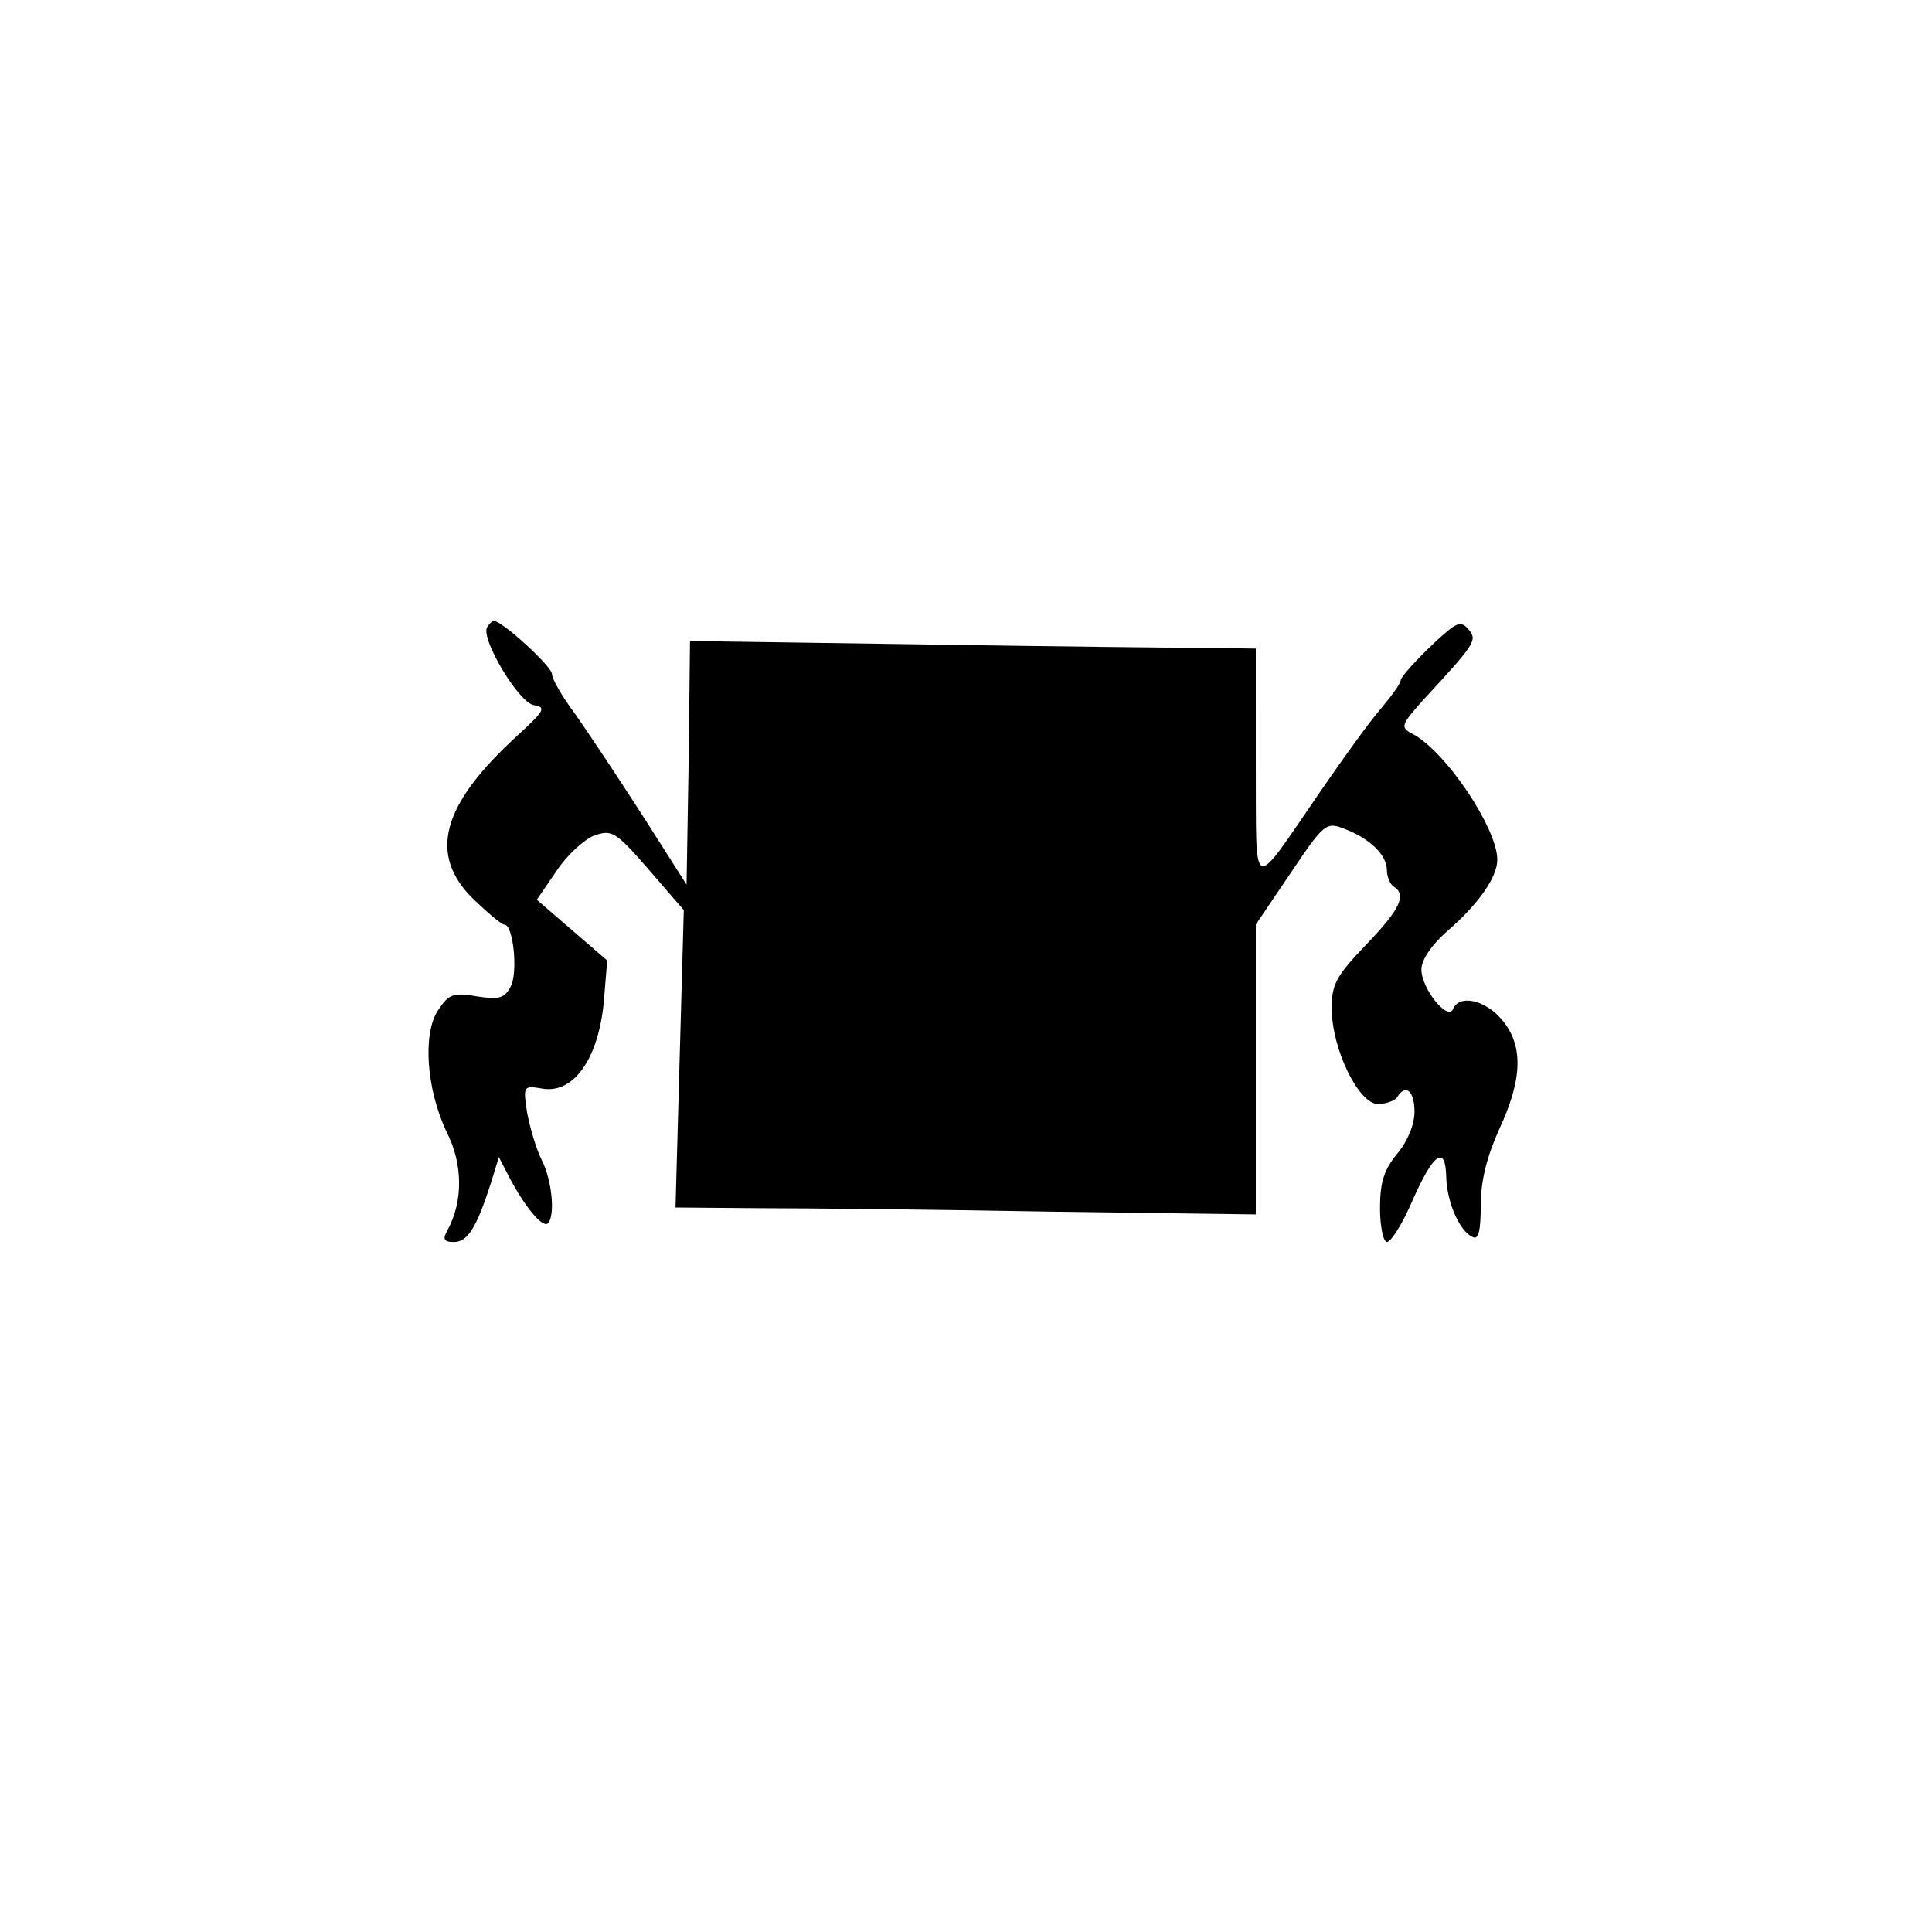 <svg version="1" xmlns="http://www.w3.org/2000/svg" width="373.333" height="373.333" viewBox="0 0 280 280"><path d="M70.6 90.9c-1 1.6 4.6 11 6.8 11.3 1.8.3 1.5.8-2.3 4.3-11.2 10.2-13.1 17.4-6.4 23.9 2.1 2 4 3.6 4.4 3.6 1.3 0 2 7 .9 9-.9 1.7-1.7 1.9-4.9 1.4-3.4-.6-4.1-.3-5.6 2-2.3 3.4-1.7 11.6 1.3 17.8 2.3 4.6 2.3 9.9.1 14-.8 1.4-.6 1.8.9 1.8 2 0 3.3-2.2 5.3-8.4l1.2-3.9 1.5 2.9c2.2 4.2 4.8 7.4 5.6 6.7 1.1-1.1.6-6.3-.9-9.2-.8-1.6-1.7-4.7-2.1-6.8-.6-4-.6-4 2.4-3.5 4.4.6 7.9-4.4 8.7-12.5l.5-6.1-5.1-4.4-5.1-4.4 2.8-4.1c1.5-2.3 4-4.6 5.5-5.2 2.6-.9 3.1-.6 7.9 4.9l5.1 5.9-.6 21.5-.6 21.6 12.3.1c6.8 0 25.7.2 42.1.5l29.7.4v-42l5-7.4c4.9-7.3 5.2-7.5 7.8-6.5 3.7 1.4 6.2 3.8 6.2 6 0 1 .5 2.1 1 2.4 1.9 1.2.9 3.3-4 8.4-4.3 4.5-5 5.7-5 9.2 0 5.9 3.9 13.9 6.7 13.9 1.2 0 2.5-.5 2.8-1 1.2-2 2.5-.9 2.5 2.1 0 1.9-1 4.3-2.5 6.1-1.9 2.3-2.5 4.1-2.5 7.9 0 2.7.5 4.9 1 4.9.6 0 2.3-2.7 3.7-6 3.1-7 4.8-8.1 4.9-3.4.1 3.7 2 8 3.9 8.7.8.4 1.1-1.1 1.1-4.6 0-3.6.9-7.1 2.7-11.1 3.4-7.3 3.5-12.2.3-15.9-2.4-2.8-6.1-3.6-7-1.5-.7 1.9-4.6-2.9-4.6-5.7 0-1.4 1.5-3.6 3.8-5.6 4.5-3.9 7.2-7.8 7.2-10.3 0-4.6-7.6-15.9-12.4-18.3-1.7-.9-1.5-1.3 1.7-4.9 7.5-8.1 7.8-8.6 6.6-10.1-.9-1.1-1.5-1.1-2.8-.1-2.5 2-7.1 6.7-7.1 7.4 0 .4-1.2 2.1-2.7 3.9-1.6 1.8-5.5 7.2-8.8 12-10.4 15.1-9.4 15.5-9.5-3.8V94l-6.7-.1c-3.8 0-22.2-.2-41-.5l-34.3-.5-.2 17.7-.3 17.6L93 118c-3.6-5.6-8-12.2-9.7-14.6-1.8-2.4-3.3-5-3.3-5.7 0-1.1-7.2-7.7-8.4-7.7-.3 0-.7.4-1 .9z"/></svg>